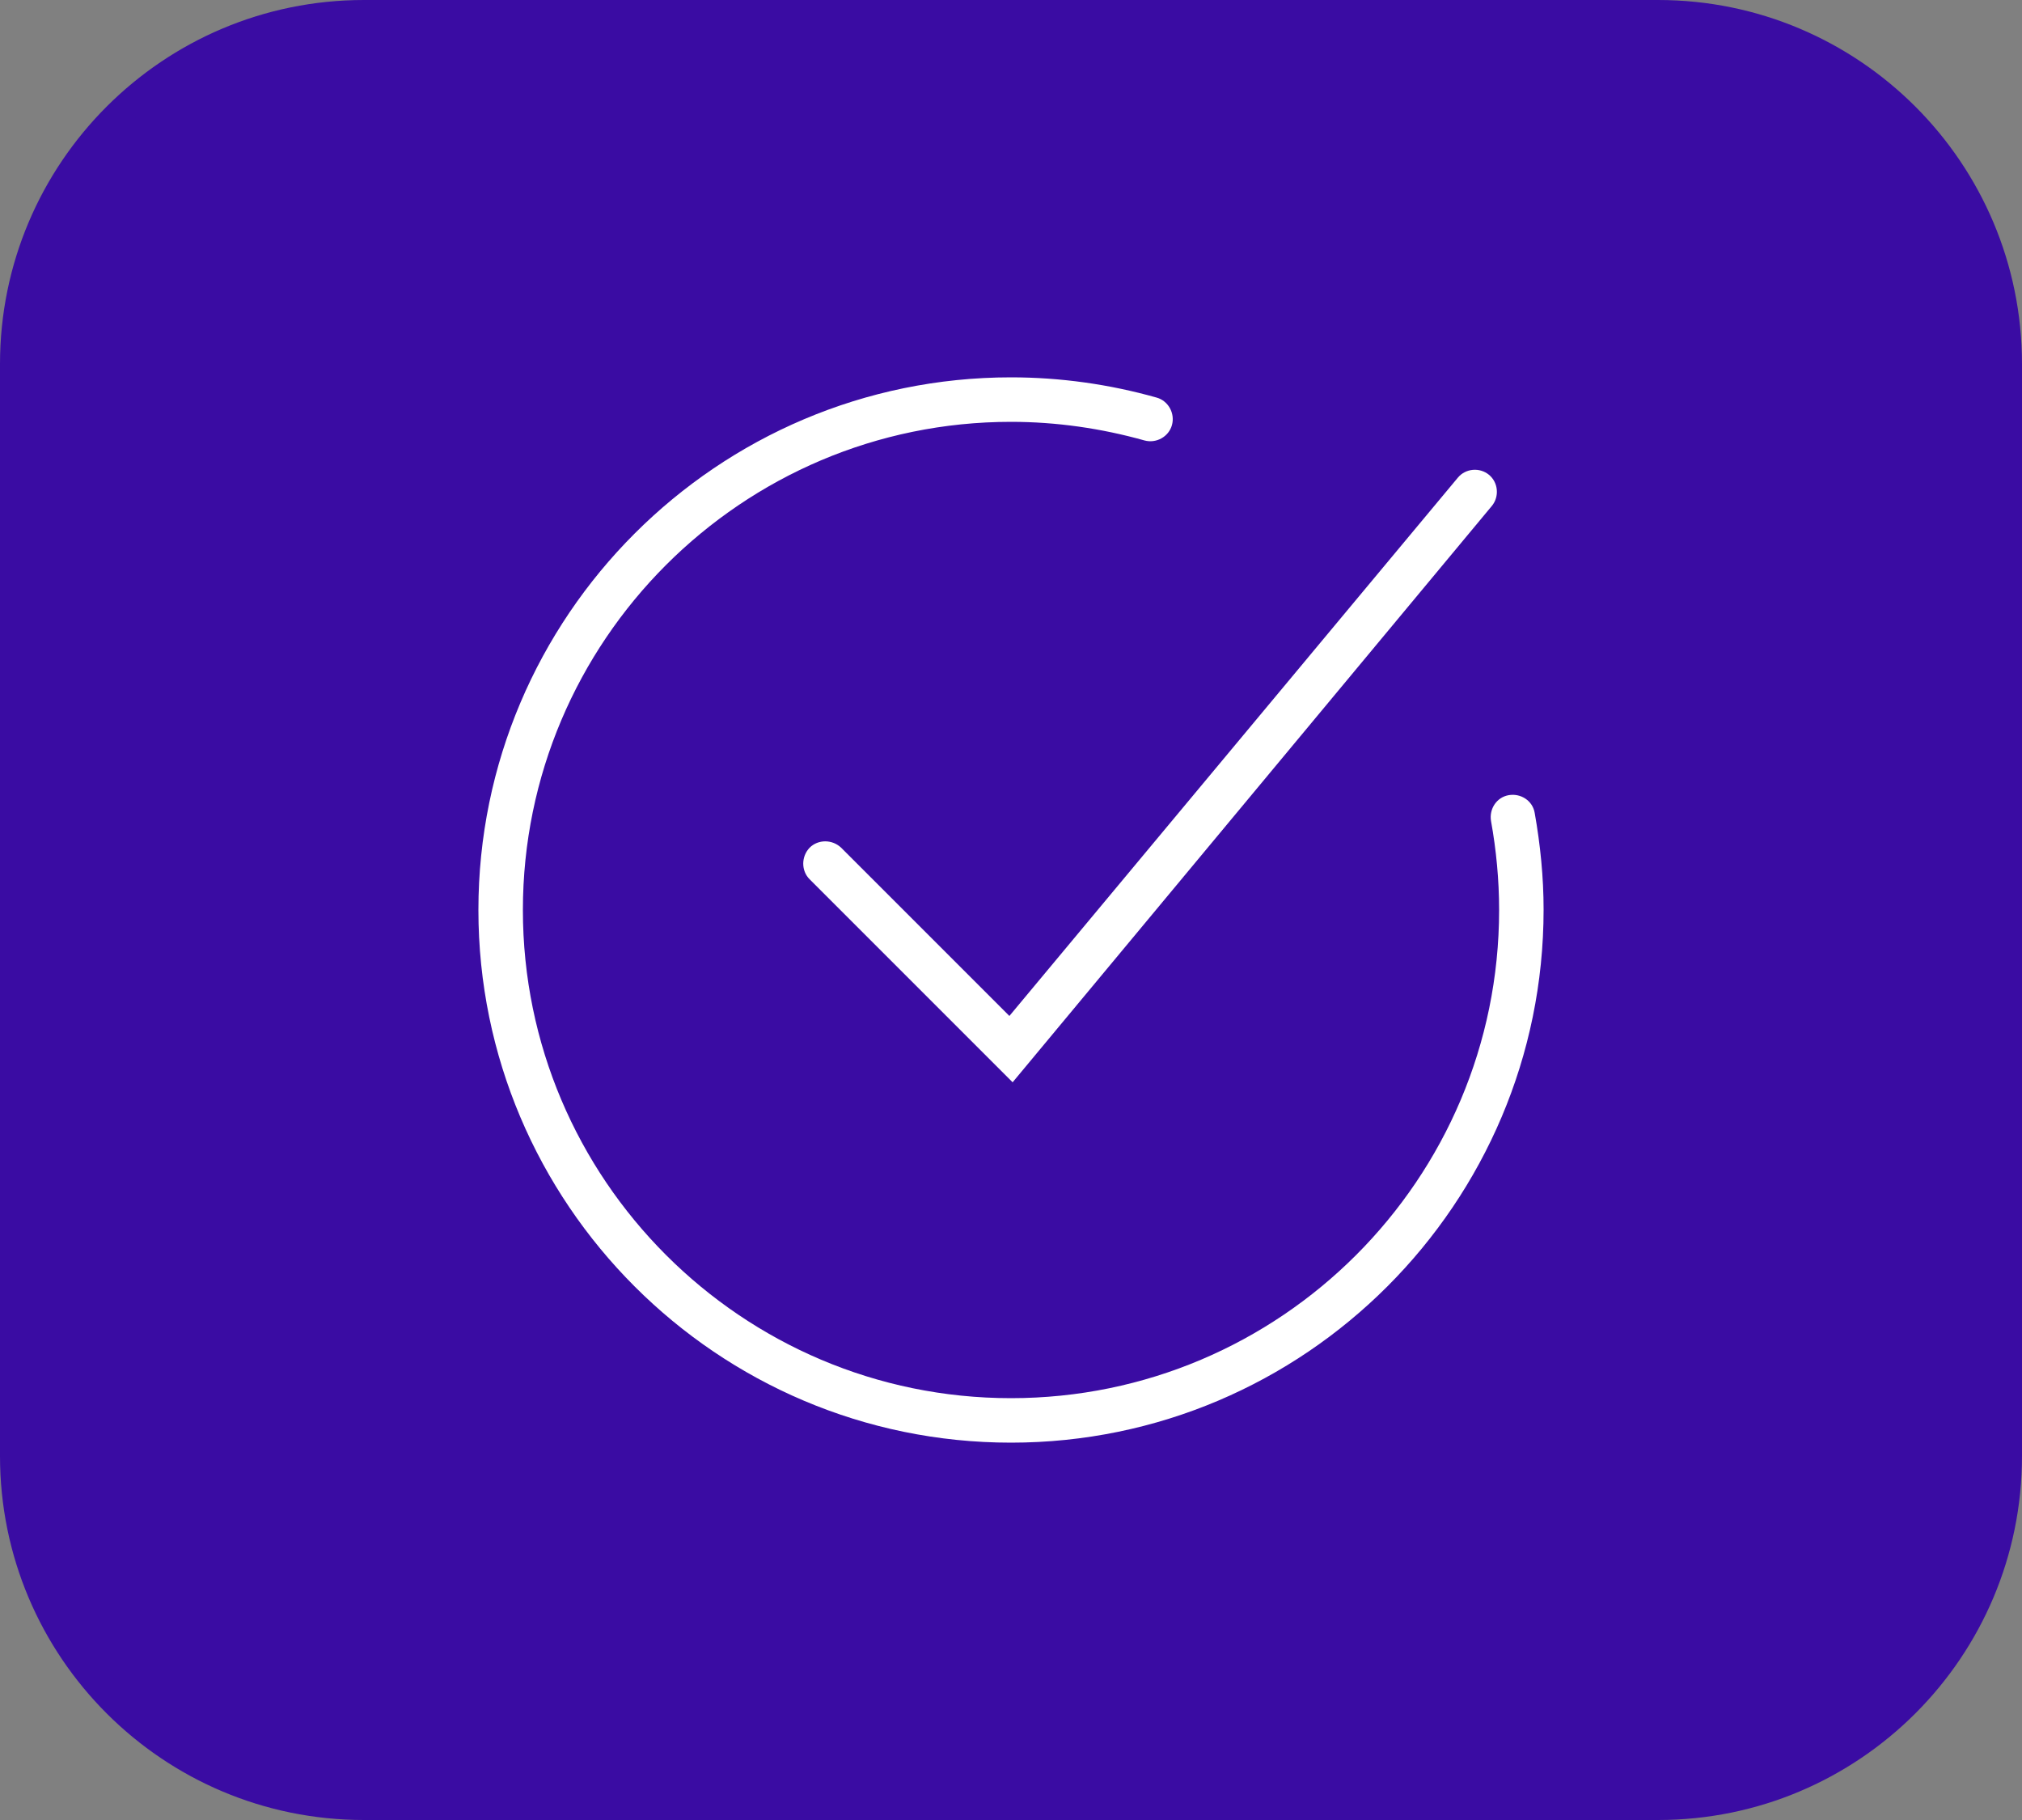 <?xml version="1.0" encoding="UTF-8"?>
<!-- Generator: $$$/GeneralStr/196=Adobe Illustrator 27.6.0, SVG Export Plug-In . SVG Version: 6.00 Build 0)  -->
<svg xmlns="http://www.w3.org/2000/svg" xmlns:xlink="http://www.w3.org/1999/xlink" version="1.1" id="Ebene_1" x="0px" y="0px" viewBox="0 0 500 450" style="enable-background:new 0 0 500 450;" xml:space="preserve">
<rect x="0" y="0" width="500" height="450" fill="#808080" stroke="none"/>
<style type="text/css">
	.st0{fill:none;stroke:#FF9E1B;stroke-width:7;stroke-linecap:round;stroke-linejoin:round;stroke-miterlimit:10;}
	.st1{fill:none;stroke:#FF9E1B;stroke-width:6;stroke-linecap:round;stroke-linejoin:round;stroke-miterlimit:10;}
	.st2{fill:none;stroke:#353535;stroke-width:8.39;stroke-linecap:round;stroke-linejoin:round;stroke-miterlimit:10;}
	.st3{fill:#3A0CA3;}
	.st4{fill:#FF9E1B;}
	.st5{fill:none;stroke:#3A0CA3;stroke-width:8.39;stroke-linecap:round;stroke-linejoin:round;stroke-miterlimit:10;}
	.st6{fill:#FFFFFF;}
	.st7{fill:none;stroke:#FFFFFF;stroke-width:8.39;stroke-linecap:round;stroke-linejoin:round;stroke-miterlimit:10;}
</style>
<g>
	<g>
		<path class="st3" d="M90,446.5c-47.7,0-86.5-38.8-86.5-86.5V90C3.5,42.3,42.3,3.5,90,3.5h320c47.7,0,86.5,38.8,86.5,86.5v270    c0,47.7-38.8,86.5-86.5,86.5H90z"></path>
		<path class="st3" d="M410,7c45.8,0,83,37.2,83,83v270c0,45.8-37.2,83-83,83H90c-45.8,0-83-37.2-83-83V90C7,44.2,44.2,7,90,7H410     M410,0H90C40.3,0,0,40.3,0,90v270c0,49.7,40.3,90,90,90h320c49.7,0,90-40.3,90-90V90C500,40.3,459.7,0,410,0L410,0z"></path>
	</g>
	<g>
		<g>
			<path class="st6" d="M250,356.7c-72.6,0-131.7-59.1-131.7-131.7S177.4,93.3,250,93.3c12.2,0,24.3,1.7,36,5     c2.9,0.8,4.6,3.9,3.8,6.8c-0.8,2.9-3.9,4.6-6.8,3.8c-10.7-3-21.8-4.6-33-4.6c-66.6,0-120.7,54.2-120.7,120.7     S183.4,345.7,250,345.7S370.7,291.6,370.7,225c0-7.4-0.7-14.8-2-22c-0.5-3,1.4-5.9,4.4-6.4c3-0.5,5.9,1.4,6.4,4.4     c1.4,7.9,2.2,15.9,2.2,23.9C381.7,297.6,322.6,356.7,250,356.7z"></path>
		</g>
		<g>
			<path class="st6" d="M250.4,267.6l-50.2-50.2c-2.1-2.1-2.1-5.6,0-7.8c2.1-2.1,5.6-2.1,7.8,0l41.6,41.6l110.9-133.1     c1.9-2.3,5.4-2.6,7.7-0.7c2.3,1.9,2.6,5.4,0.7,7.7L250.4,267.6z"></path>
		</g>
	</g>
</g>
</svg>
